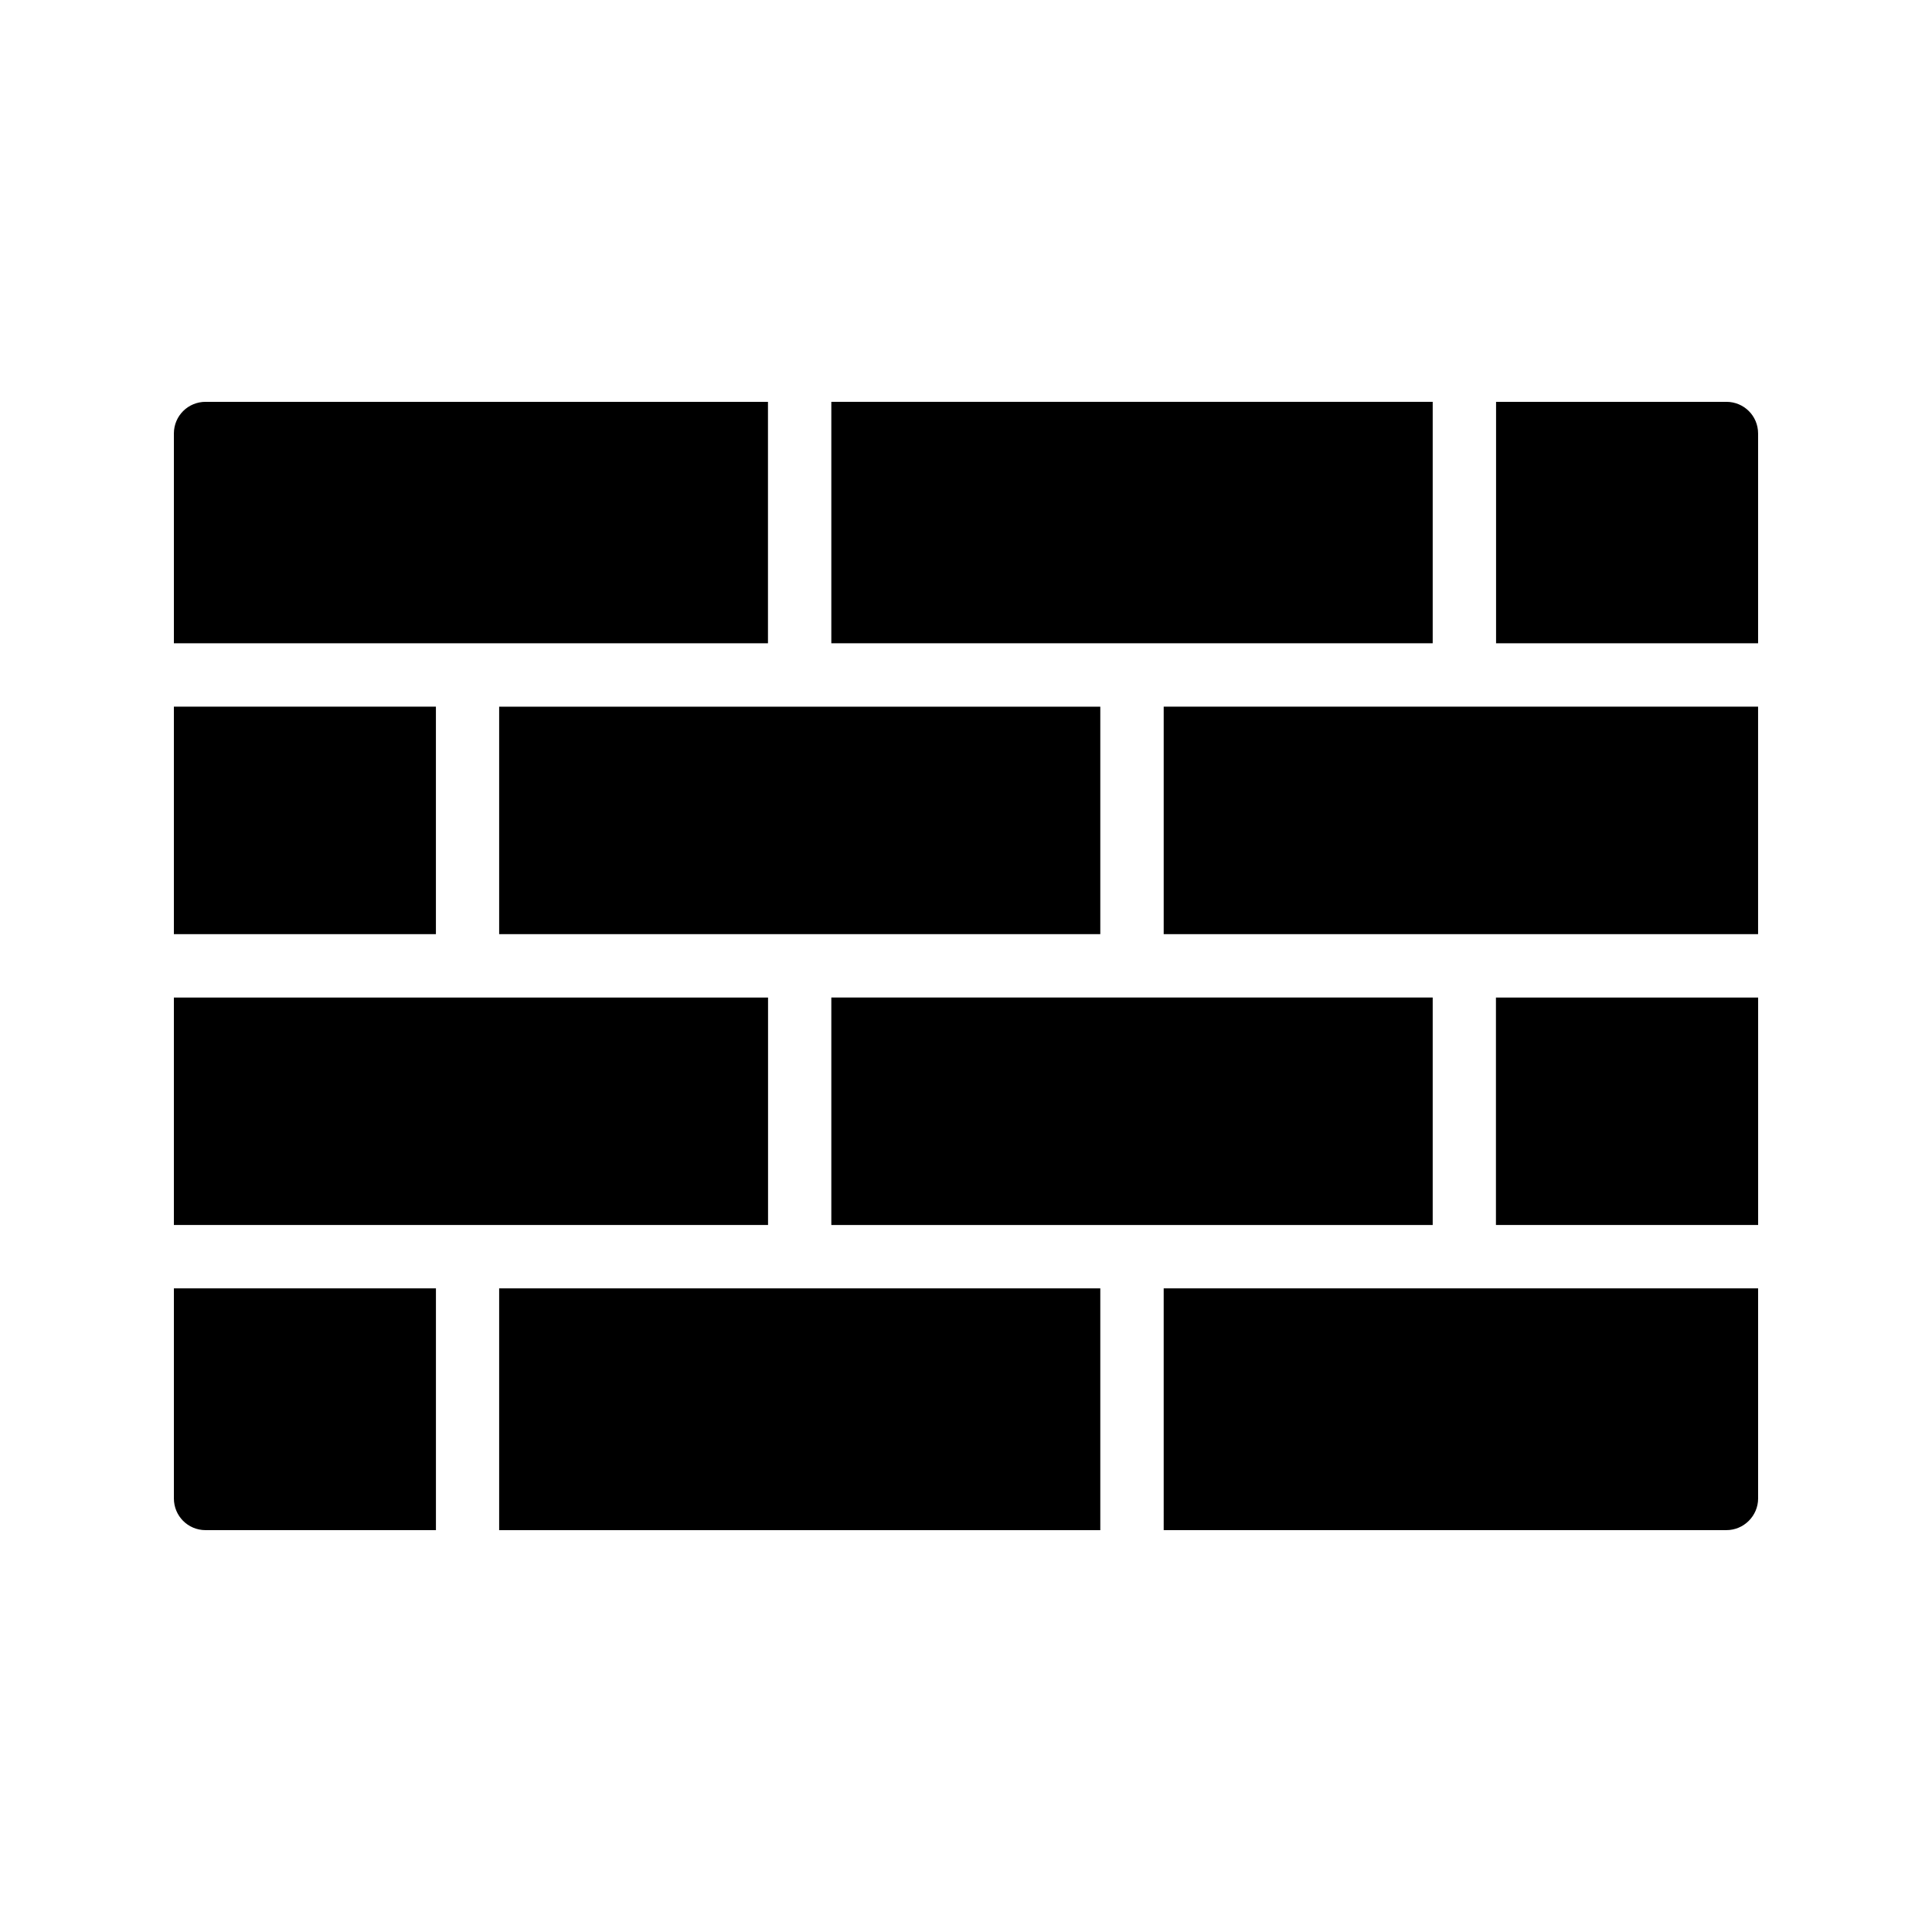<?xml version="1.0" encoding="UTF-8"?>
<!-- Uploaded to: SVG Repo, www.svgrepo.com, Generator: SVG Repo Mixer Tools -->
<svg fill="#000000" width="800px" height="800px" version="1.1" viewBox="144 144 512 512" xmlns="http://www.w3.org/2000/svg">
 <g>
  <path d="m364.31 408.35h159.37v60.289h-159.37z"/>
  <path d="m364.31 250.49h159.37v63.984h-159.37z"/>
  <path d="m276.28 331.28h159.31v60.277h-159.31z"/>
  <path d="m276.28 485.43h159.31v64.078h-159.31z"/>
  <path d="m190.08 408.36h157.46v60.273h-157.46z"/>
  <path d="m190.08 331.27h69.441v60.289h-69.441z"/>
  <path d="m452.39 331.27h157.52v60.289h-157.52z"/>
  <path d="m540.44 408.36h69.484v60.273h-69.484z"/>
  <path d="m198.48 549.5h61.047v-64.066h-69.445v55.672c0 4.617 3.695 8.395 8.398 8.395z"/>
  <path d="m452.39 549.5h149.13c4.617 0 8.398-3.777 8.398-8.398v-55.672l-157.53 0.004z"/>
  <path d="m601.52 250.49h-61.047v63.984h69.441v-55.586c0-4.703-3.777-8.398-8.395-8.398z"/>
  <path d="m347.52 250.49h-149.04c-4.617 0-8.398 3.695-8.398 8.398v55.586h157.44z"/>
 </g>
</svg>